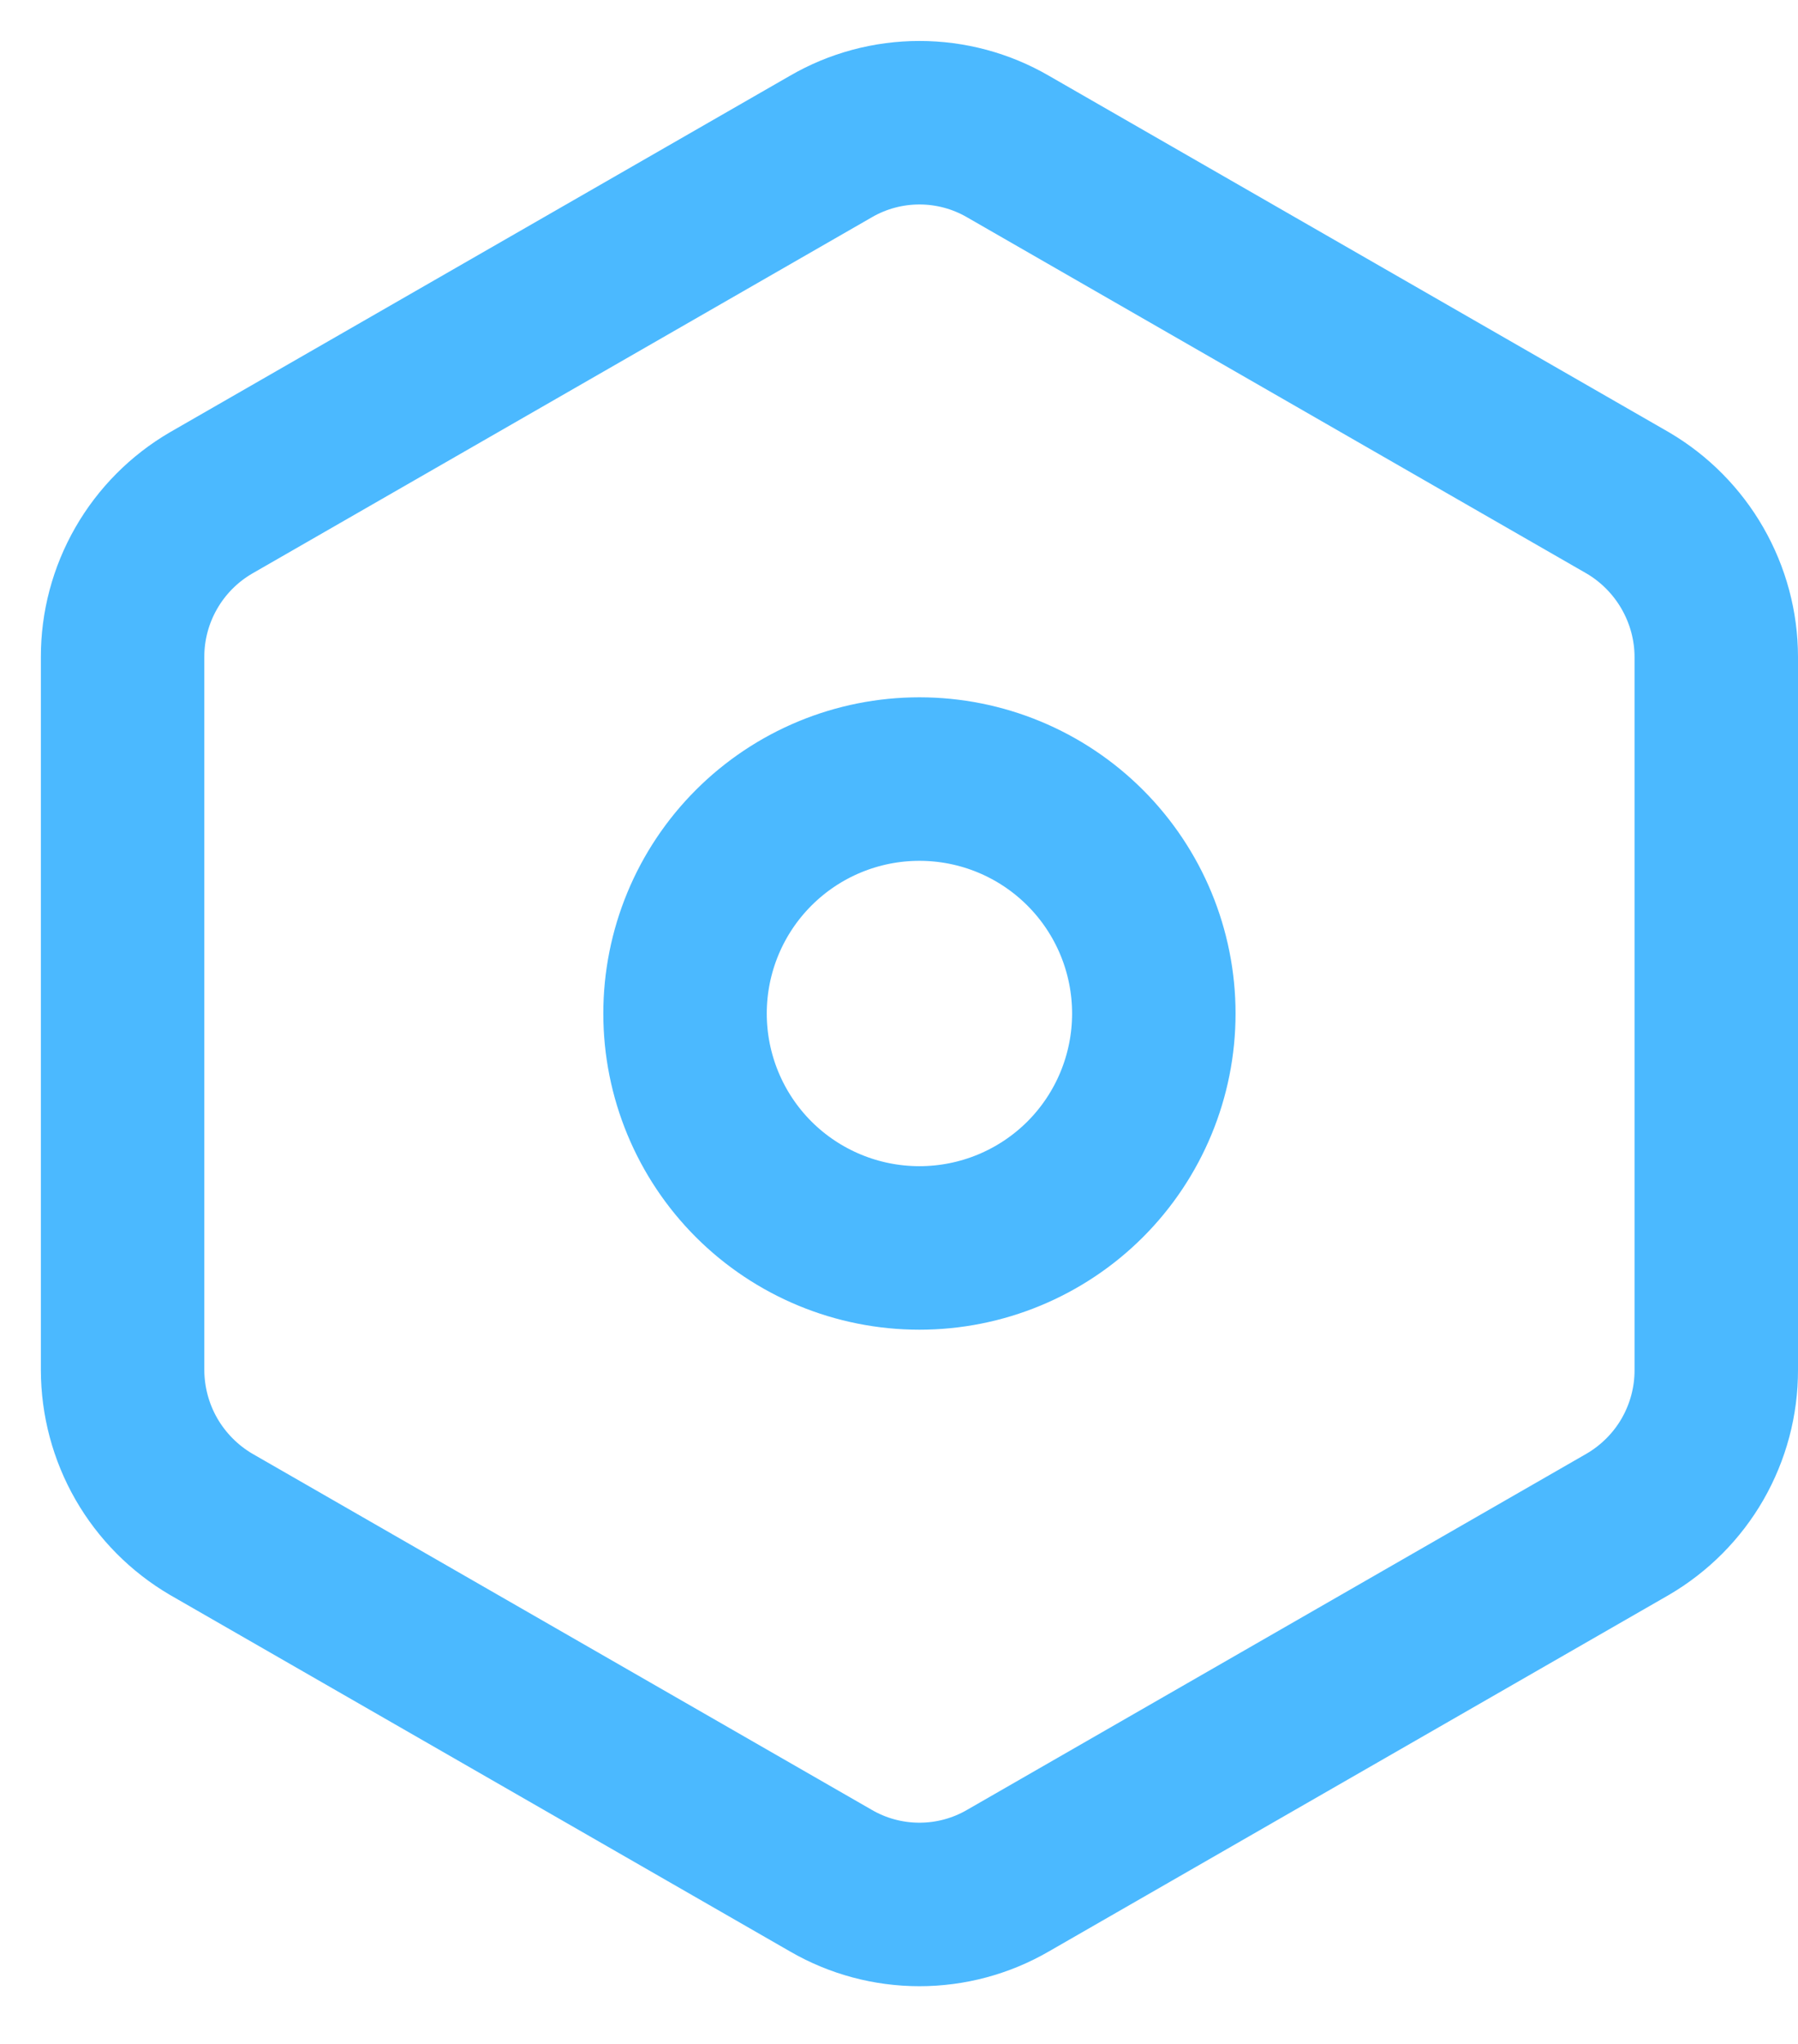 <svg width="22" height="25" viewBox="0 0 22 25" fill="none" xmlns="http://www.w3.org/2000/svg">
<path d="M14.118 12.397C14.118 11.636 13.816 10.907 13.278 10.369C12.74 9.831 12.011 9.529 11.25 9.529C10.489 9.529 9.76 9.831 9.222 10.369C8.684 10.907 8.382 11.636 8.382 12.397C8.382 13.157 8.684 13.887 9.222 14.425C9.76 14.962 10.489 15.264 11.25 15.264C12.011 15.264 12.74 14.962 13.278 14.425C13.816 13.887 14.118 13.157 14.118 12.397Z" stroke="#4BB9FF" stroke-width="2" stroke-linecap="round" stroke-linejoin="round"/>
<path d="M21 16.756V8.038C21 7.656 20.899 7.282 20.709 6.951C20.519 6.62 20.246 6.344 19.917 6.151L12.333 1.792C12.004 1.601 11.63 1.501 11.25 1.501C10.87 1.501 10.496 1.601 10.167 1.792L2.583 6.151C2.253 6.343 1.979 6.619 1.789 6.95C1.599 7.281 1.499 7.656 1.5 8.038V16.758C1.501 17.139 1.601 17.514 1.791 17.845C1.981 18.175 2.254 18.451 2.583 18.644L10.167 23.003C10.496 23.194 10.87 23.294 11.25 23.294C11.63 23.294 12.004 23.194 12.333 23.003L19.917 18.644C20.247 18.451 20.521 18.176 20.711 17.845C20.901 17.513 21.001 17.138 21 16.756Z" stroke="#4BB9FF" stroke-width="2" stroke-linecap="round" stroke-linejoin="round"/>
</svg>

